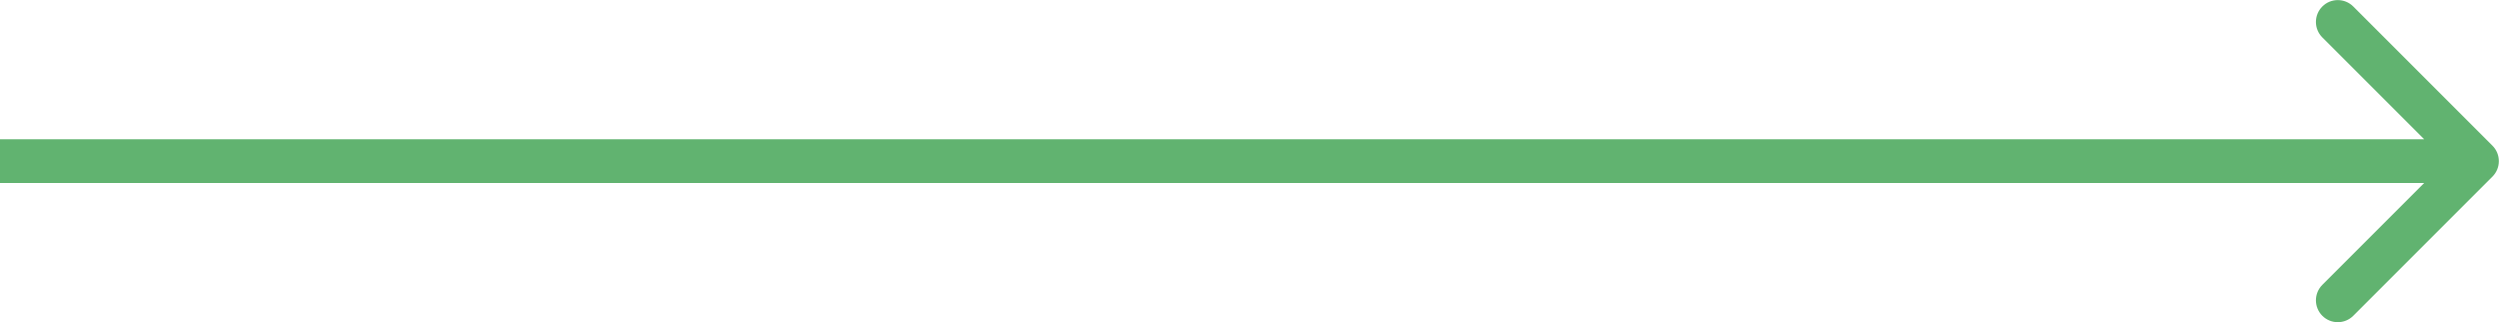 <?xml version="1.0" encoding="UTF-8"?>
<svg xmlns="http://www.w3.org/2000/svg" width="1086" height="140" viewBox="0 0 1086 140" fill="none">
  <path fill-rule="evenodd" clip-rule="evenodd" d="M1022.26 2.825L1082.72 63.283C1086.43 66.993 1086.43 73.008 1082.72 76.718L1022.26 137.176C1018.55 140.886 1012.53 140.886 1008.82 137.176C1005.11 133.466 1005.11 127.451 1008.82 123.741L1053.06 79.501H0V60.501H1053.06L1008.82 16.261C1005.11 12.55 1005.11 6.535 1008.82 2.825C1012.53 -0.885 1018.55 -0.885 1022.26 2.825Z" fill="#61B370"></path>
</svg>
